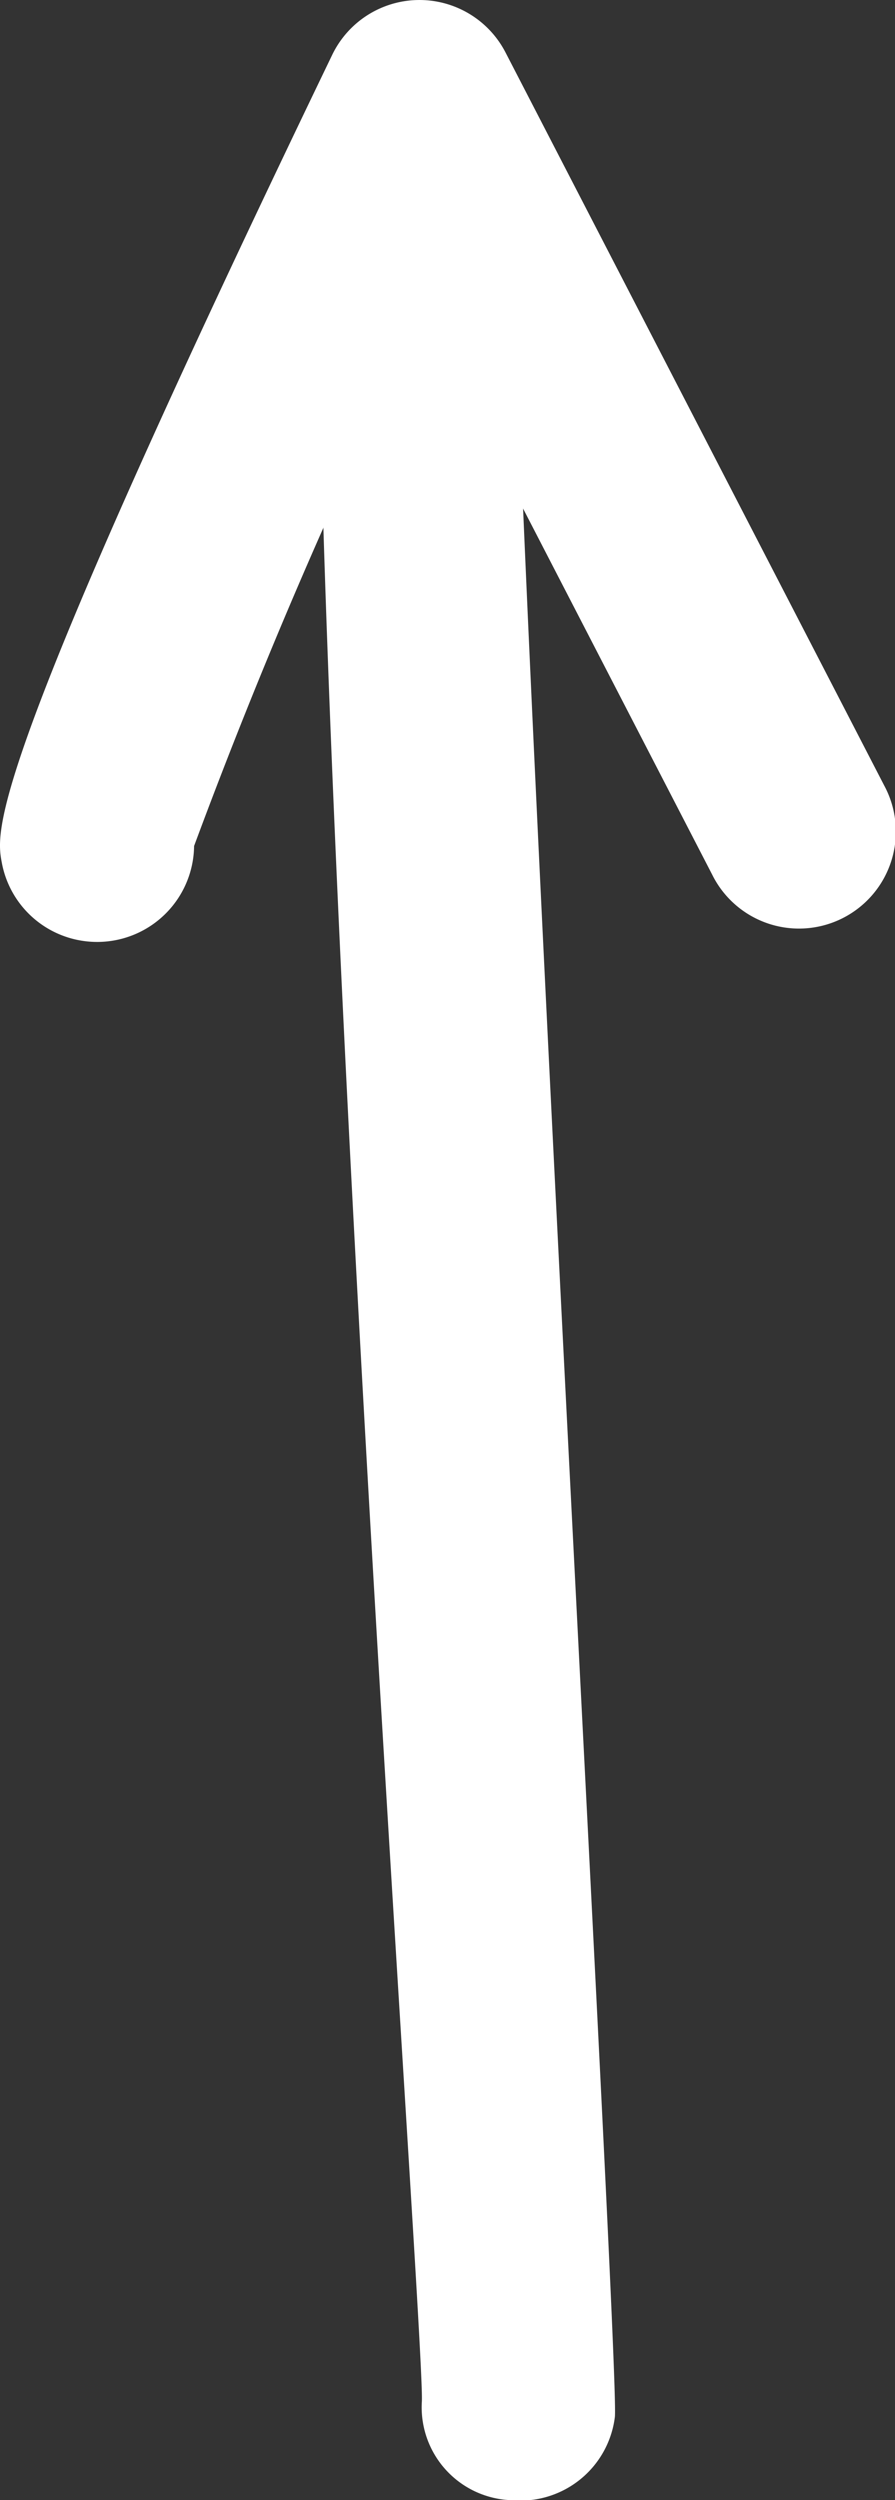 <svg xmlns="http://www.w3.org/2000/svg" width="14.461" height="40.354" viewBox="0 0 14.461 40.354">
  <rect x="0" y="0" width="14.461" height="40.354" fill="#333333" stroke="none"/>
  <g id="Group_46" data-name="Group 46" transform="translate(0 40.354) rotate(-90)">
    <g id="Group_39" data-name="Group 39" transform="translate(0 0)">
      <path id="Path_1249" data-name="Path 1249" d="M.014,1.356A1.564,1.564,0,0,1,1.275.03C1.807-.07,2.7-.238,14.318,5.368a1.565,1.565,0,0,1,.038,2.8L2.525,14.286a1.565,1.565,0,1,1-1.437-2.78l9.031-4.67a89.434,89.434,0,0,0-8.571-3.7A1.566,1.566,0,0,1,.014,1.356M1.854,3.1h0" transform="translate(25.151)" fill="#fff"/>
      <path id="Path_1250" data-name="Path 1250" d="M0,3.132c0-.005,0-.009,0-.014A1.5,1.5,0,0,1,1.588,1.694c.9.056,25.89-1.786,36.863-1.691A1.522,1.522,0,0,1,39.91,1.581a1.509,1.509,0,0,1-1.484,1.551C33.78,3.093,2.187,4.891,1.344,4.813A1.539,1.539,0,0,1,0,3.132" transform="translate(0 5.122)" fill="#fff"/>
    </g>
  </g>
</svg>
